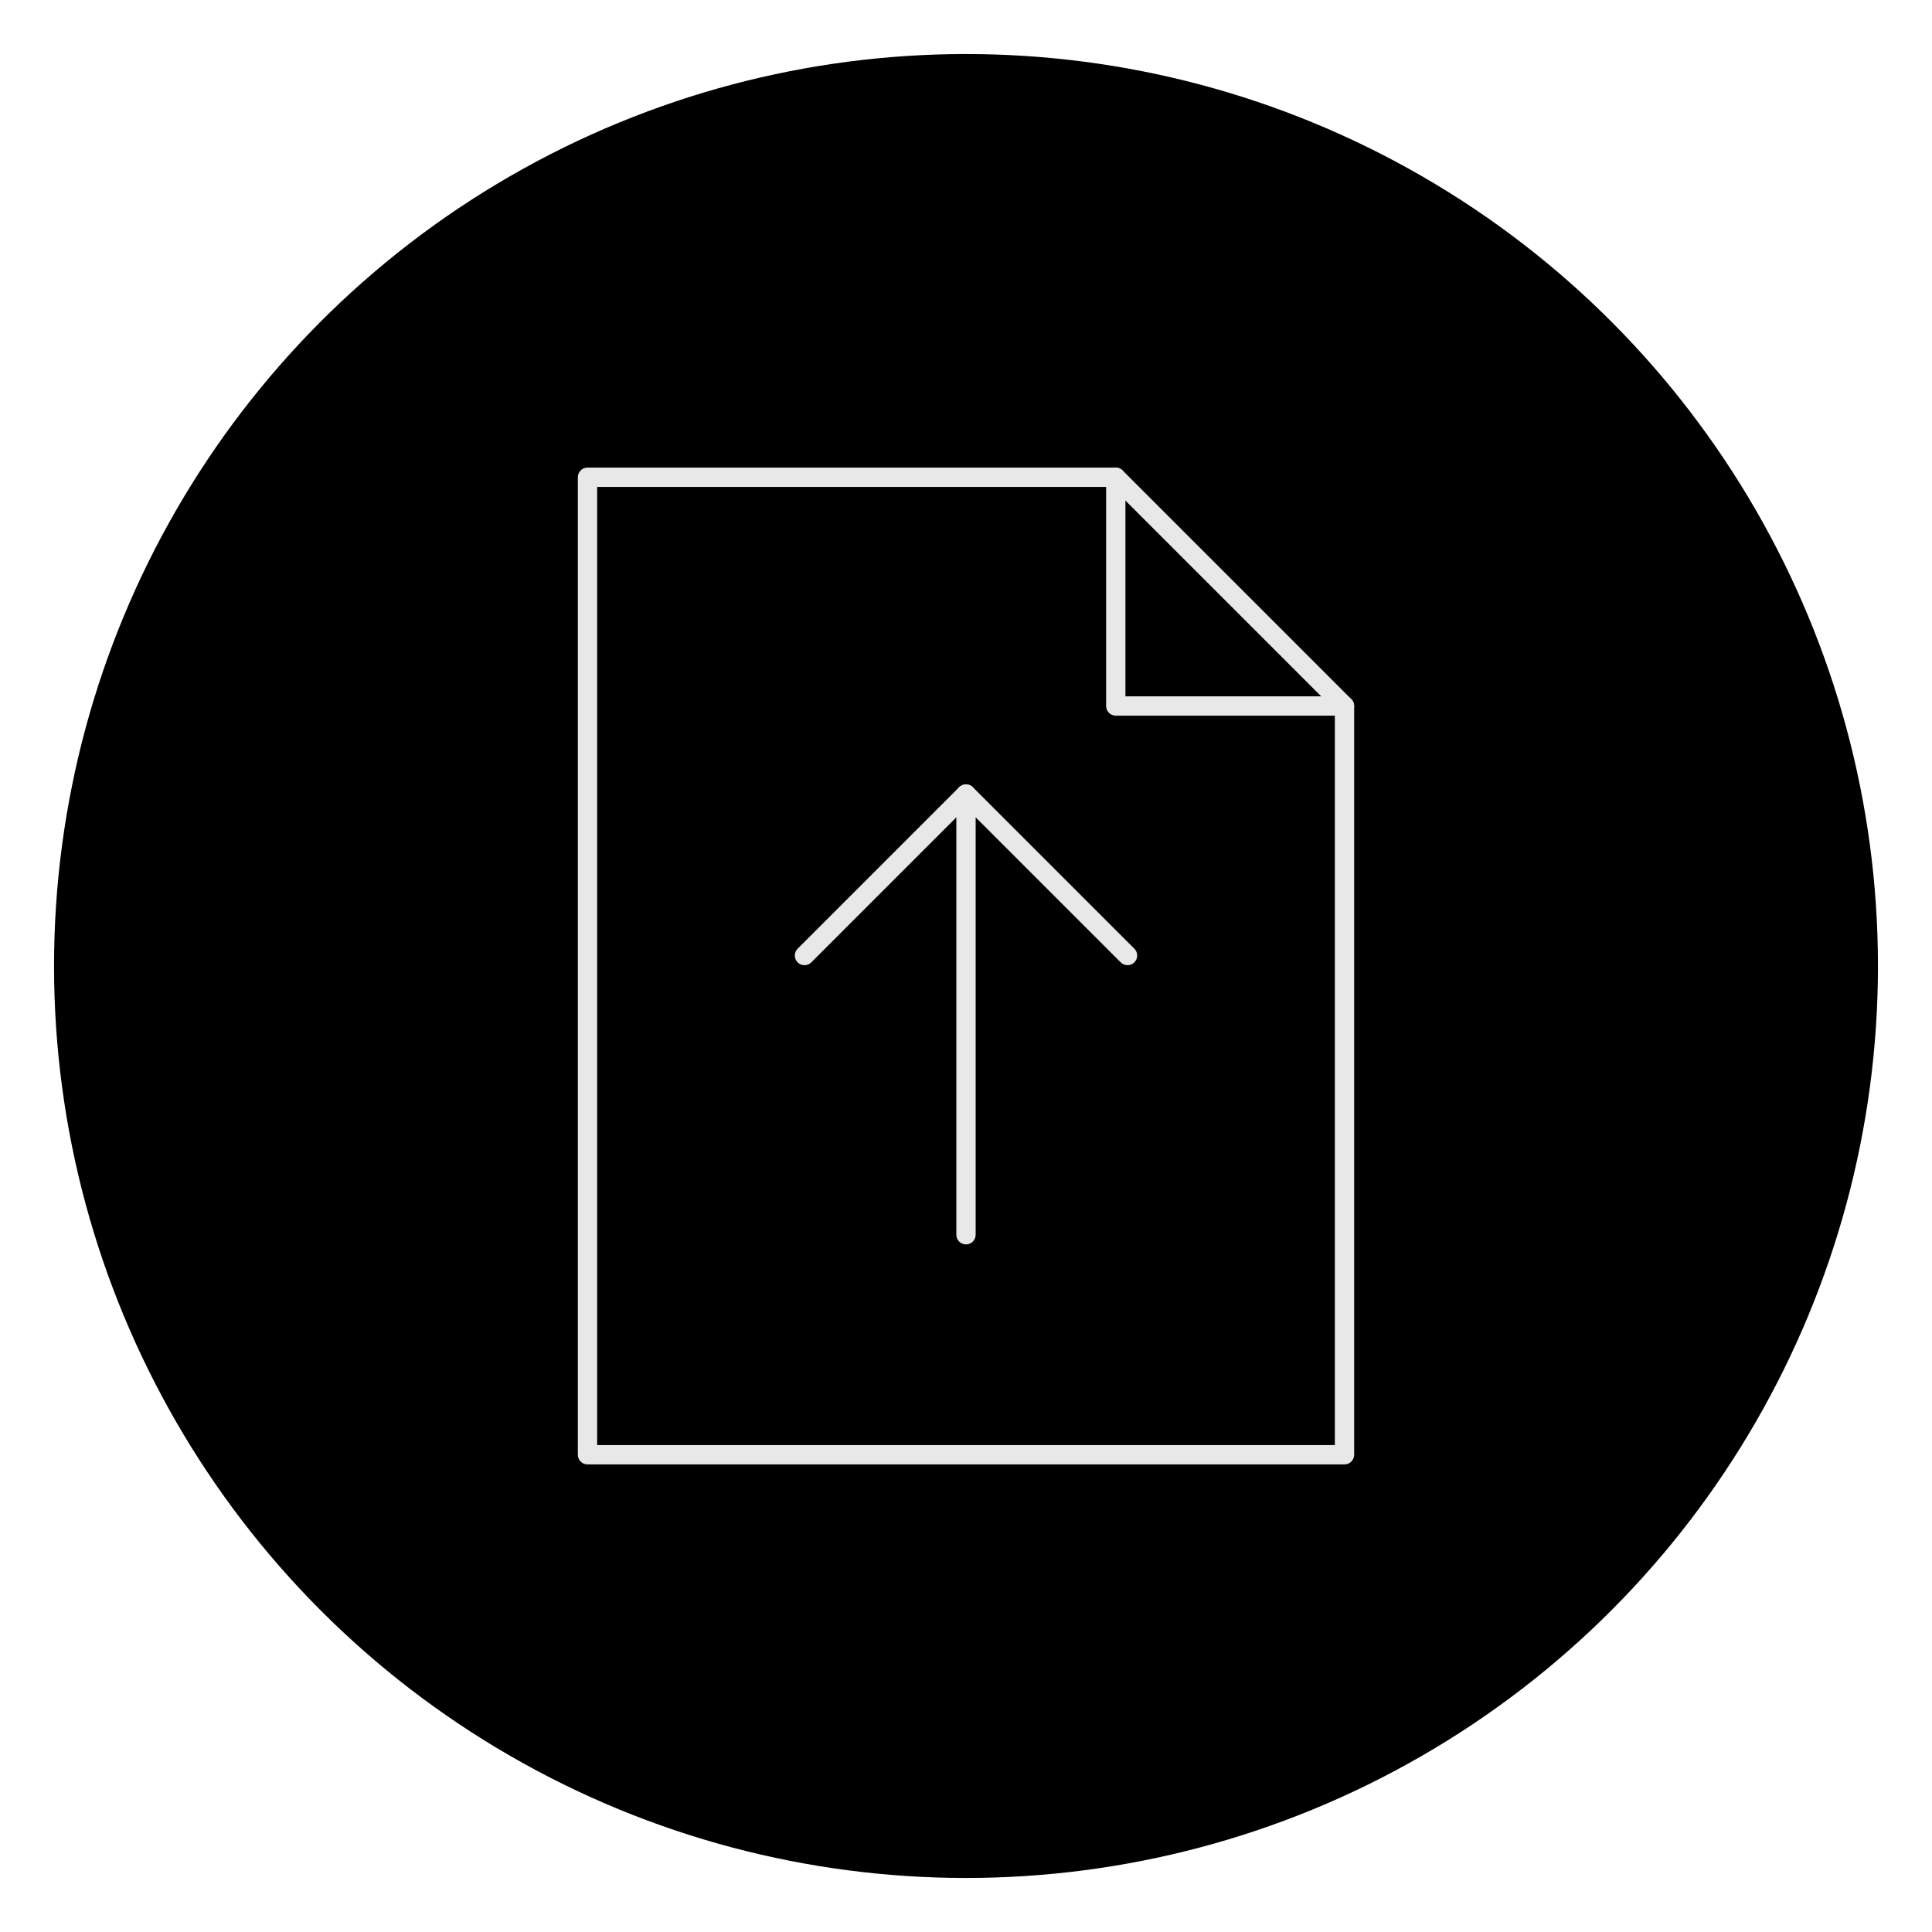 <?xml version="1.0" encoding="UTF-8"?>
<svg id="Layer_2" data-name="Layer 2" xmlns="http://www.w3.org/2000/svg" viewBox="0 0 100 100">
  <defs>
    <style>
      .cls-1 {
        fill: #000;
      }

      .cls-1, .cls-2 {
        stroke-width: 0px;
      }

      .cls-2 {
        fill: #e8e8e8;
      }
    </style>
  </defs>
  <circle class="cls-1" cx="50" cy="50" r="47.203"/>
  <g>
    <path class="cls-2" d="M69.591,75.797H30.409c-.276,0-.5-.224-.5-.5V24.703c0-.276.224-.5.5-.5h27.343c.133,0,.26.053.354.146l11.839,11.839c.094.094.146.221.146.354v38.756c0,.276-.224.5-.5.5ZM30.909,74.797h38.182v-38.049l-11.546-11.546h-26.636v49.595Z"/>
    <path class="cls-2" d="M69.591,37.042h-11.839c-.276,0-.5-.224-.5-.5v-11.839c0-.276.224-.5.5-.5s.5.224.5.5v11.339h11.339c.276,0,.5.224.5.5s-.224.5-.5.5Z"/>
    <g>
      <path class="cls-2" d="M58.361,49.958c-.128,0-.256-.049-.354-.146l-8.007-8.007-8.007,8.007c-.195.195-.512.195-.707,0s-.195-.512,0-.707l8.361-8.361c.195-.195.512-.195.707,0l8.361,8.361c.195.195.195.512,0,.707-.098.098-.226.146-.354.146Z"/>
      <path class="cls-2" d="M50,64.41c-.276,0-.5-.224-.5-.5v-22.812c0-.276.224-.5.5-.5s.5.224.5.5v22.812c0,.276-.224.5-.5.5Z"/>
    </g>
  </g>
</svg>